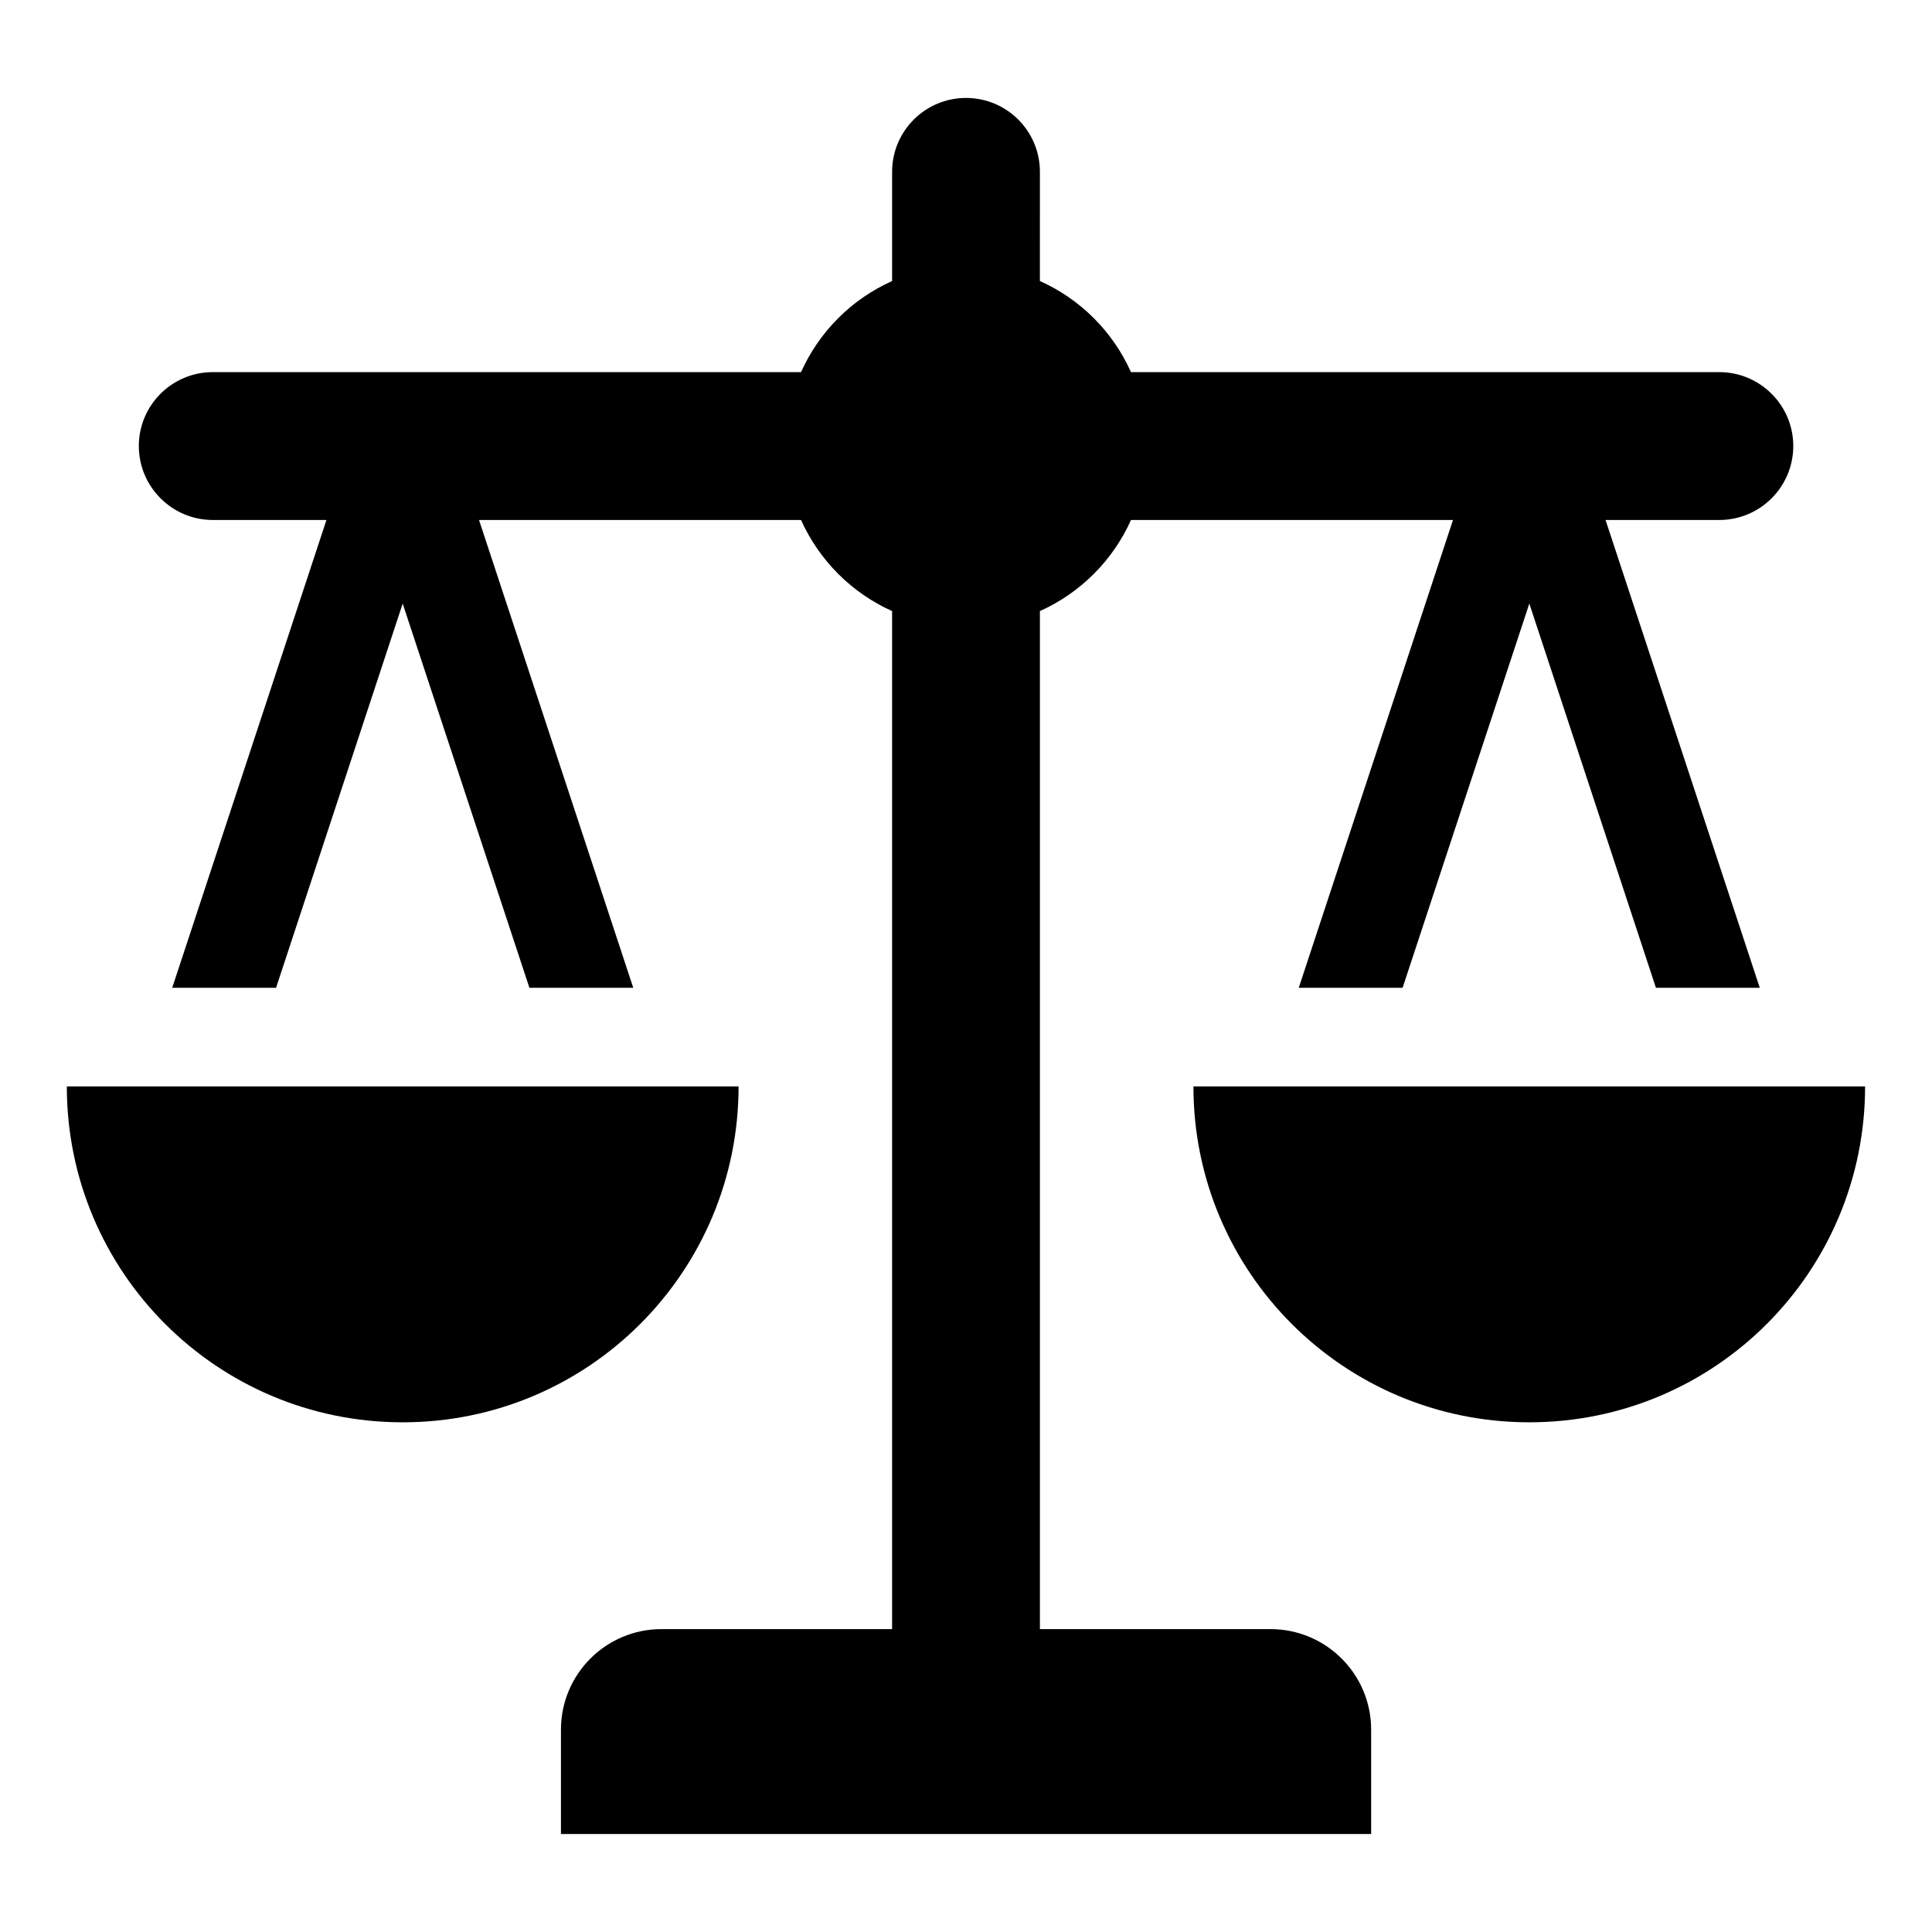 <?xml version="1.0" encoding="UTF-8"?>
<!-- Uploaded to: SVG Repo, www.svgrepo.com, Generator: SVG Repo Mixer Tools -->
<svg fill="#000000" width="800px" height="800px" version="1.1" viewBox="144 144 512 512" xmlns="http://www.w3.org/2000/svg">
 <g>
  <path d="m480.69 575.73h-61.102v-269.79c10.738-4.816 19.348-13.43 24.137-24.137h85.332l-40.871 123.97h27.52l33.582-101.82 33.551 101.82h27.52l-40.871-123.97h30.133c10.832 0 19.617-8.785 19.617-19.602 0-10.816-8.801-19.586-19.617-19.586h-155.9c-4.801-10.738-13.414-19.348-24.137-24.137l0.004-28.938c0-10.832-8.77-19.586-19.586-19.586s-19.586 8.77-19.586 19.586v28.938c-10.738 4.801-19.316 13.414-24.137 24.137h-155.87c-10.832 0-19.617 8.77-19.617 19.586 0 10.816 8.801 19.602 19.617 19.602h30.102l-40.871 123.97h27.52l33.555-101.82 33.582 101.82h27.52l-40.871-123.97h85.332c4.832 10.723 13.414 19.332 24.137 24.137v269.79h-61.102c-14.738 0-26.656 11.934-26.656 26.656v27.648l214.71-0.004v-27.648c0-14.719-11.949-26.652-26.684-26.652z"/>
  <path d="m339.73 431.91h-178.02c0 49.168 39.816 89.016 88.984 89.016 49.219 0.02 89.035-39.844 89.035-89.016z"/>
  <path d="m460.27 431.91c0 49.168 39.816 89.016 89.016 89.016s88.984-39.848 88.984-89.016z"/>
 </g>
</svg>
